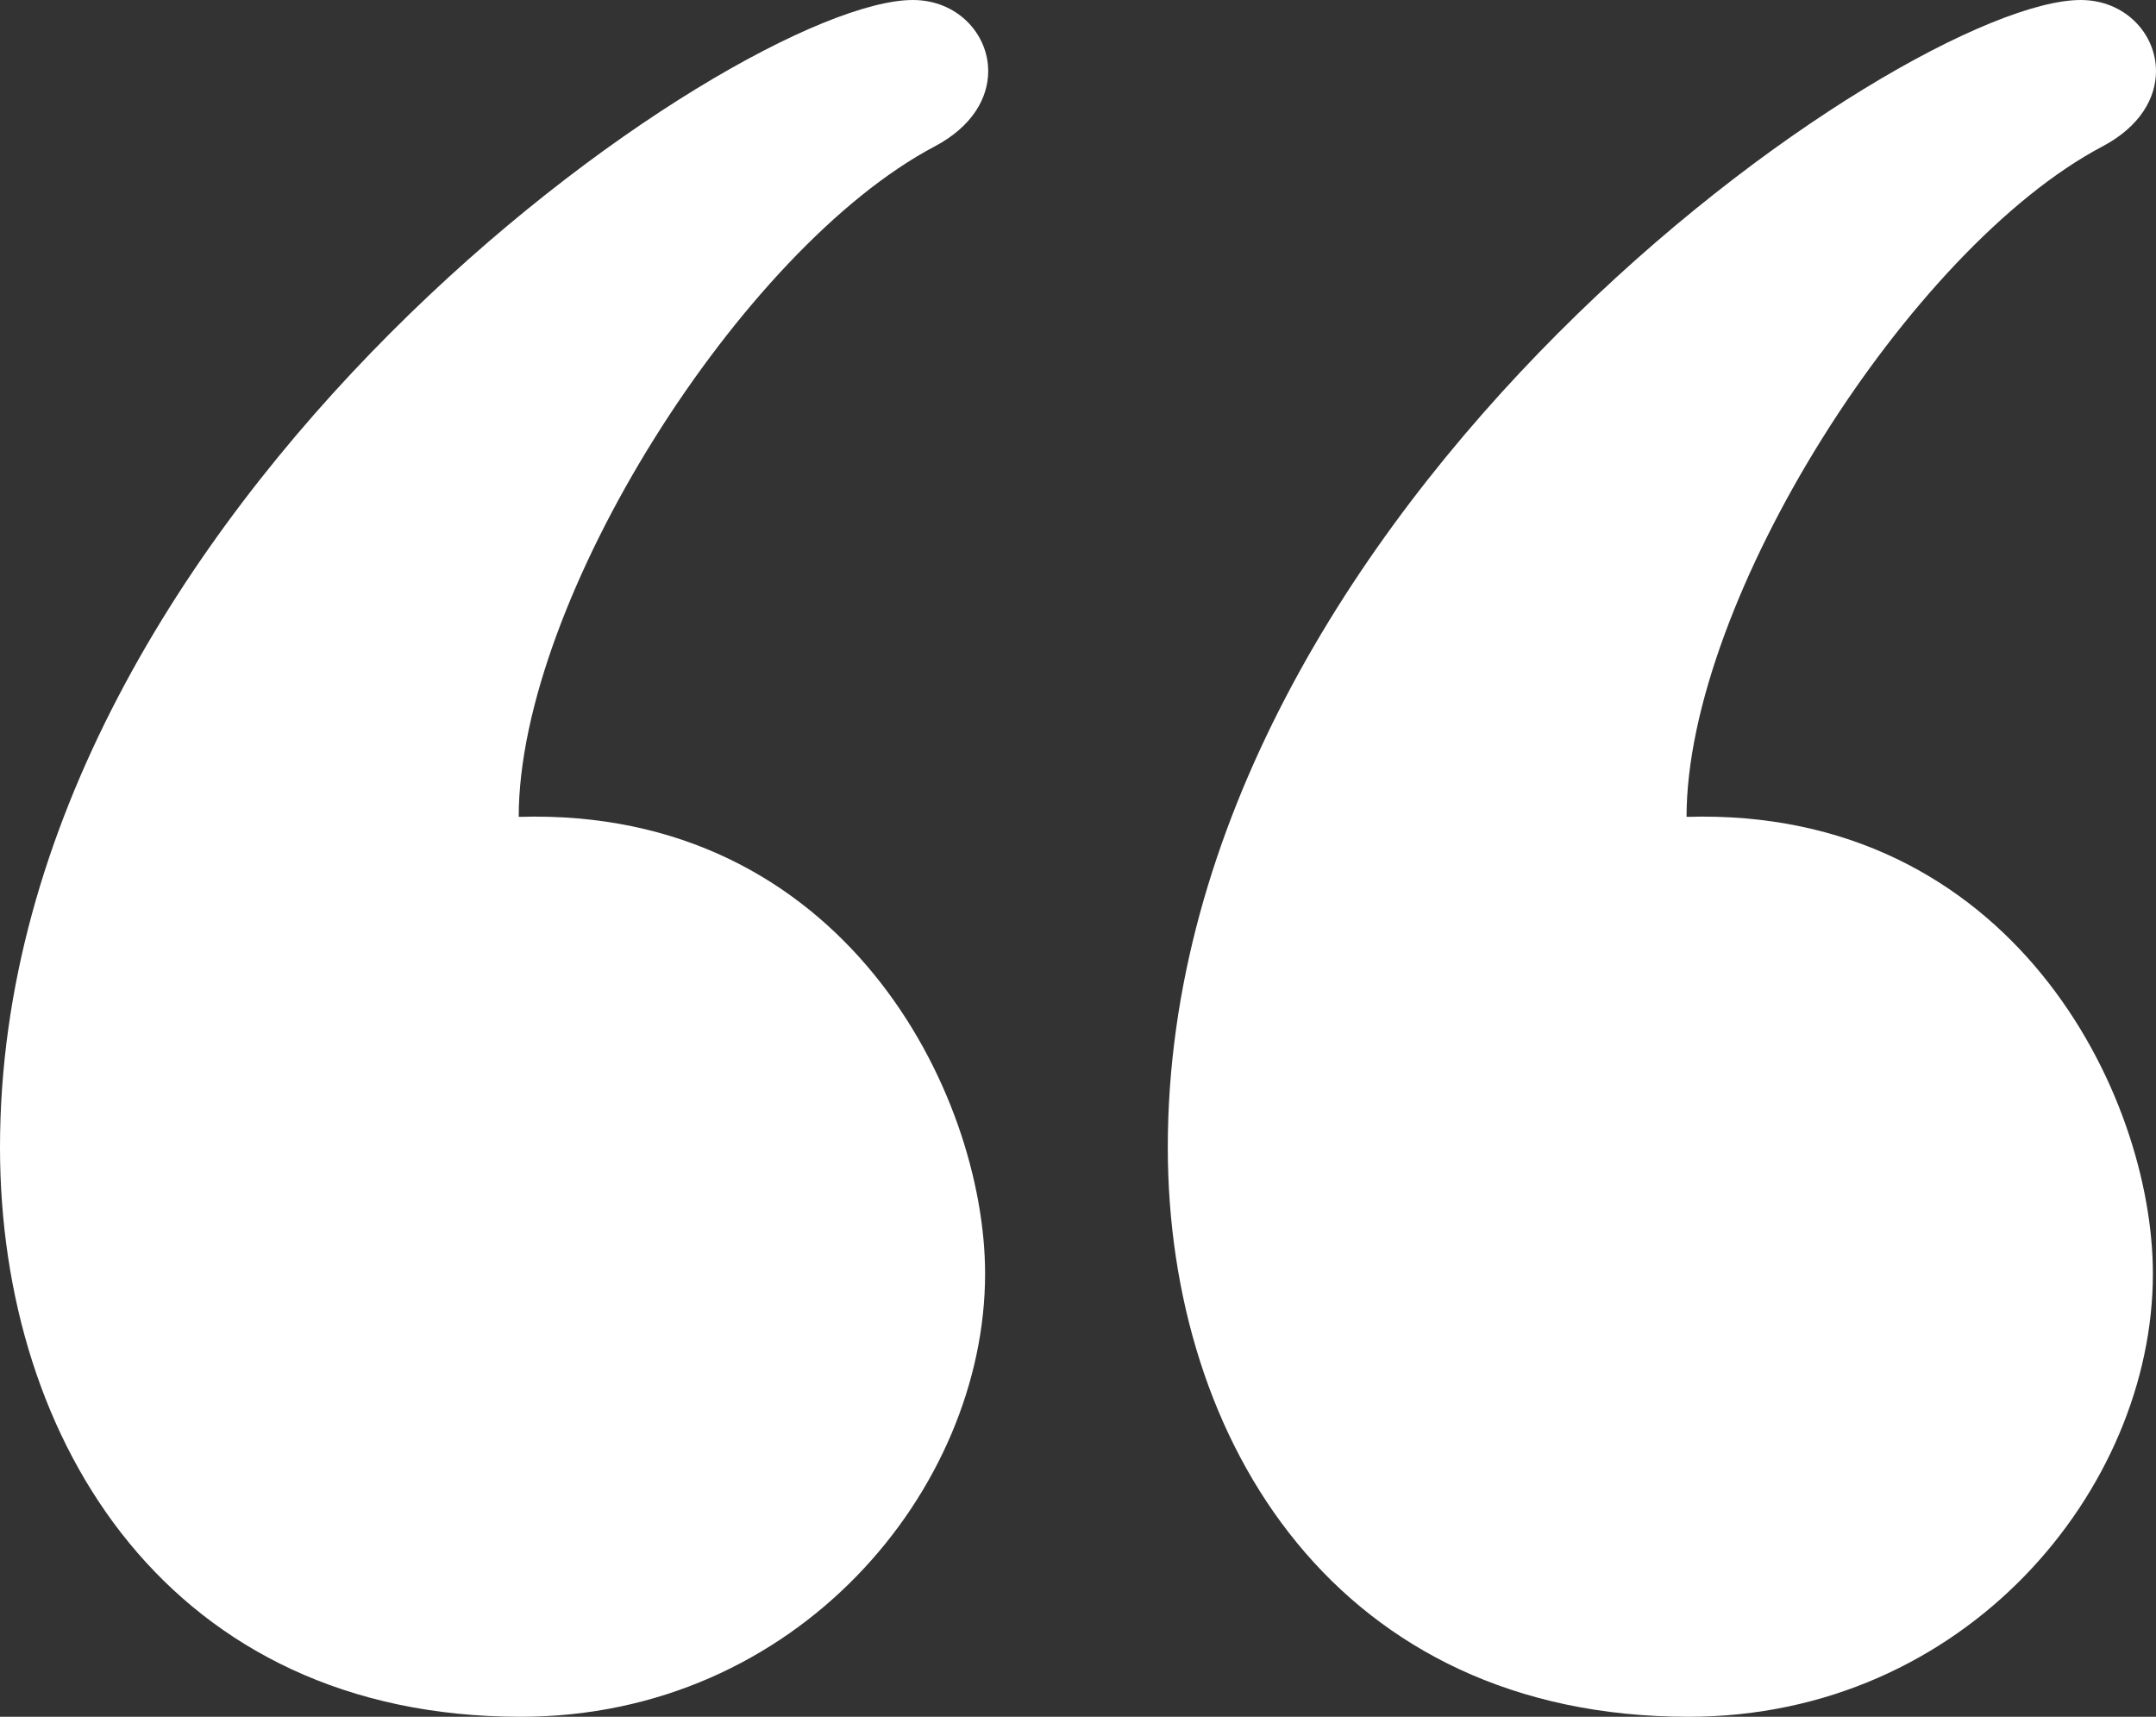 <svg width="54" height="43" viewBox="0 0 54 43" fill="none" xmlns="http://www.w3.org/2000/svg">
<rect x="0" y="0" width="54" height="43" fill="#333333" stroke="none"/>
<path d="M52.113 0C53.222 0 54 0.841 54 1.782C54 2.448 53.608 3.166 52.658 3.668C47.831 6.216 42.242 15.026 42.242 20.46C50.385 20.213 53.922 27.399 53.922 31.903C53.922 37.297 49.229 43 42.29 43C33.542 43 29.249 36.155 29.249 28.737C29.249 12.666 47.701 0 52.113 0ZM22.864 0C23.971 0 24.751 0.841 24.751 1.782C24.751 2.448 24.359 3.166 23.409 3.668C18.581 6.216 12.992 15.026 12.992 20.46C21.136 20.213 24.673 27.399 24.673 31.903C24.673 37.297 19.977 43 13.041 43C4.29 43 0 36.155 0 28.737C0 12.666 18.449 0 22.864 0Z" fill="white"/>
</svg>
